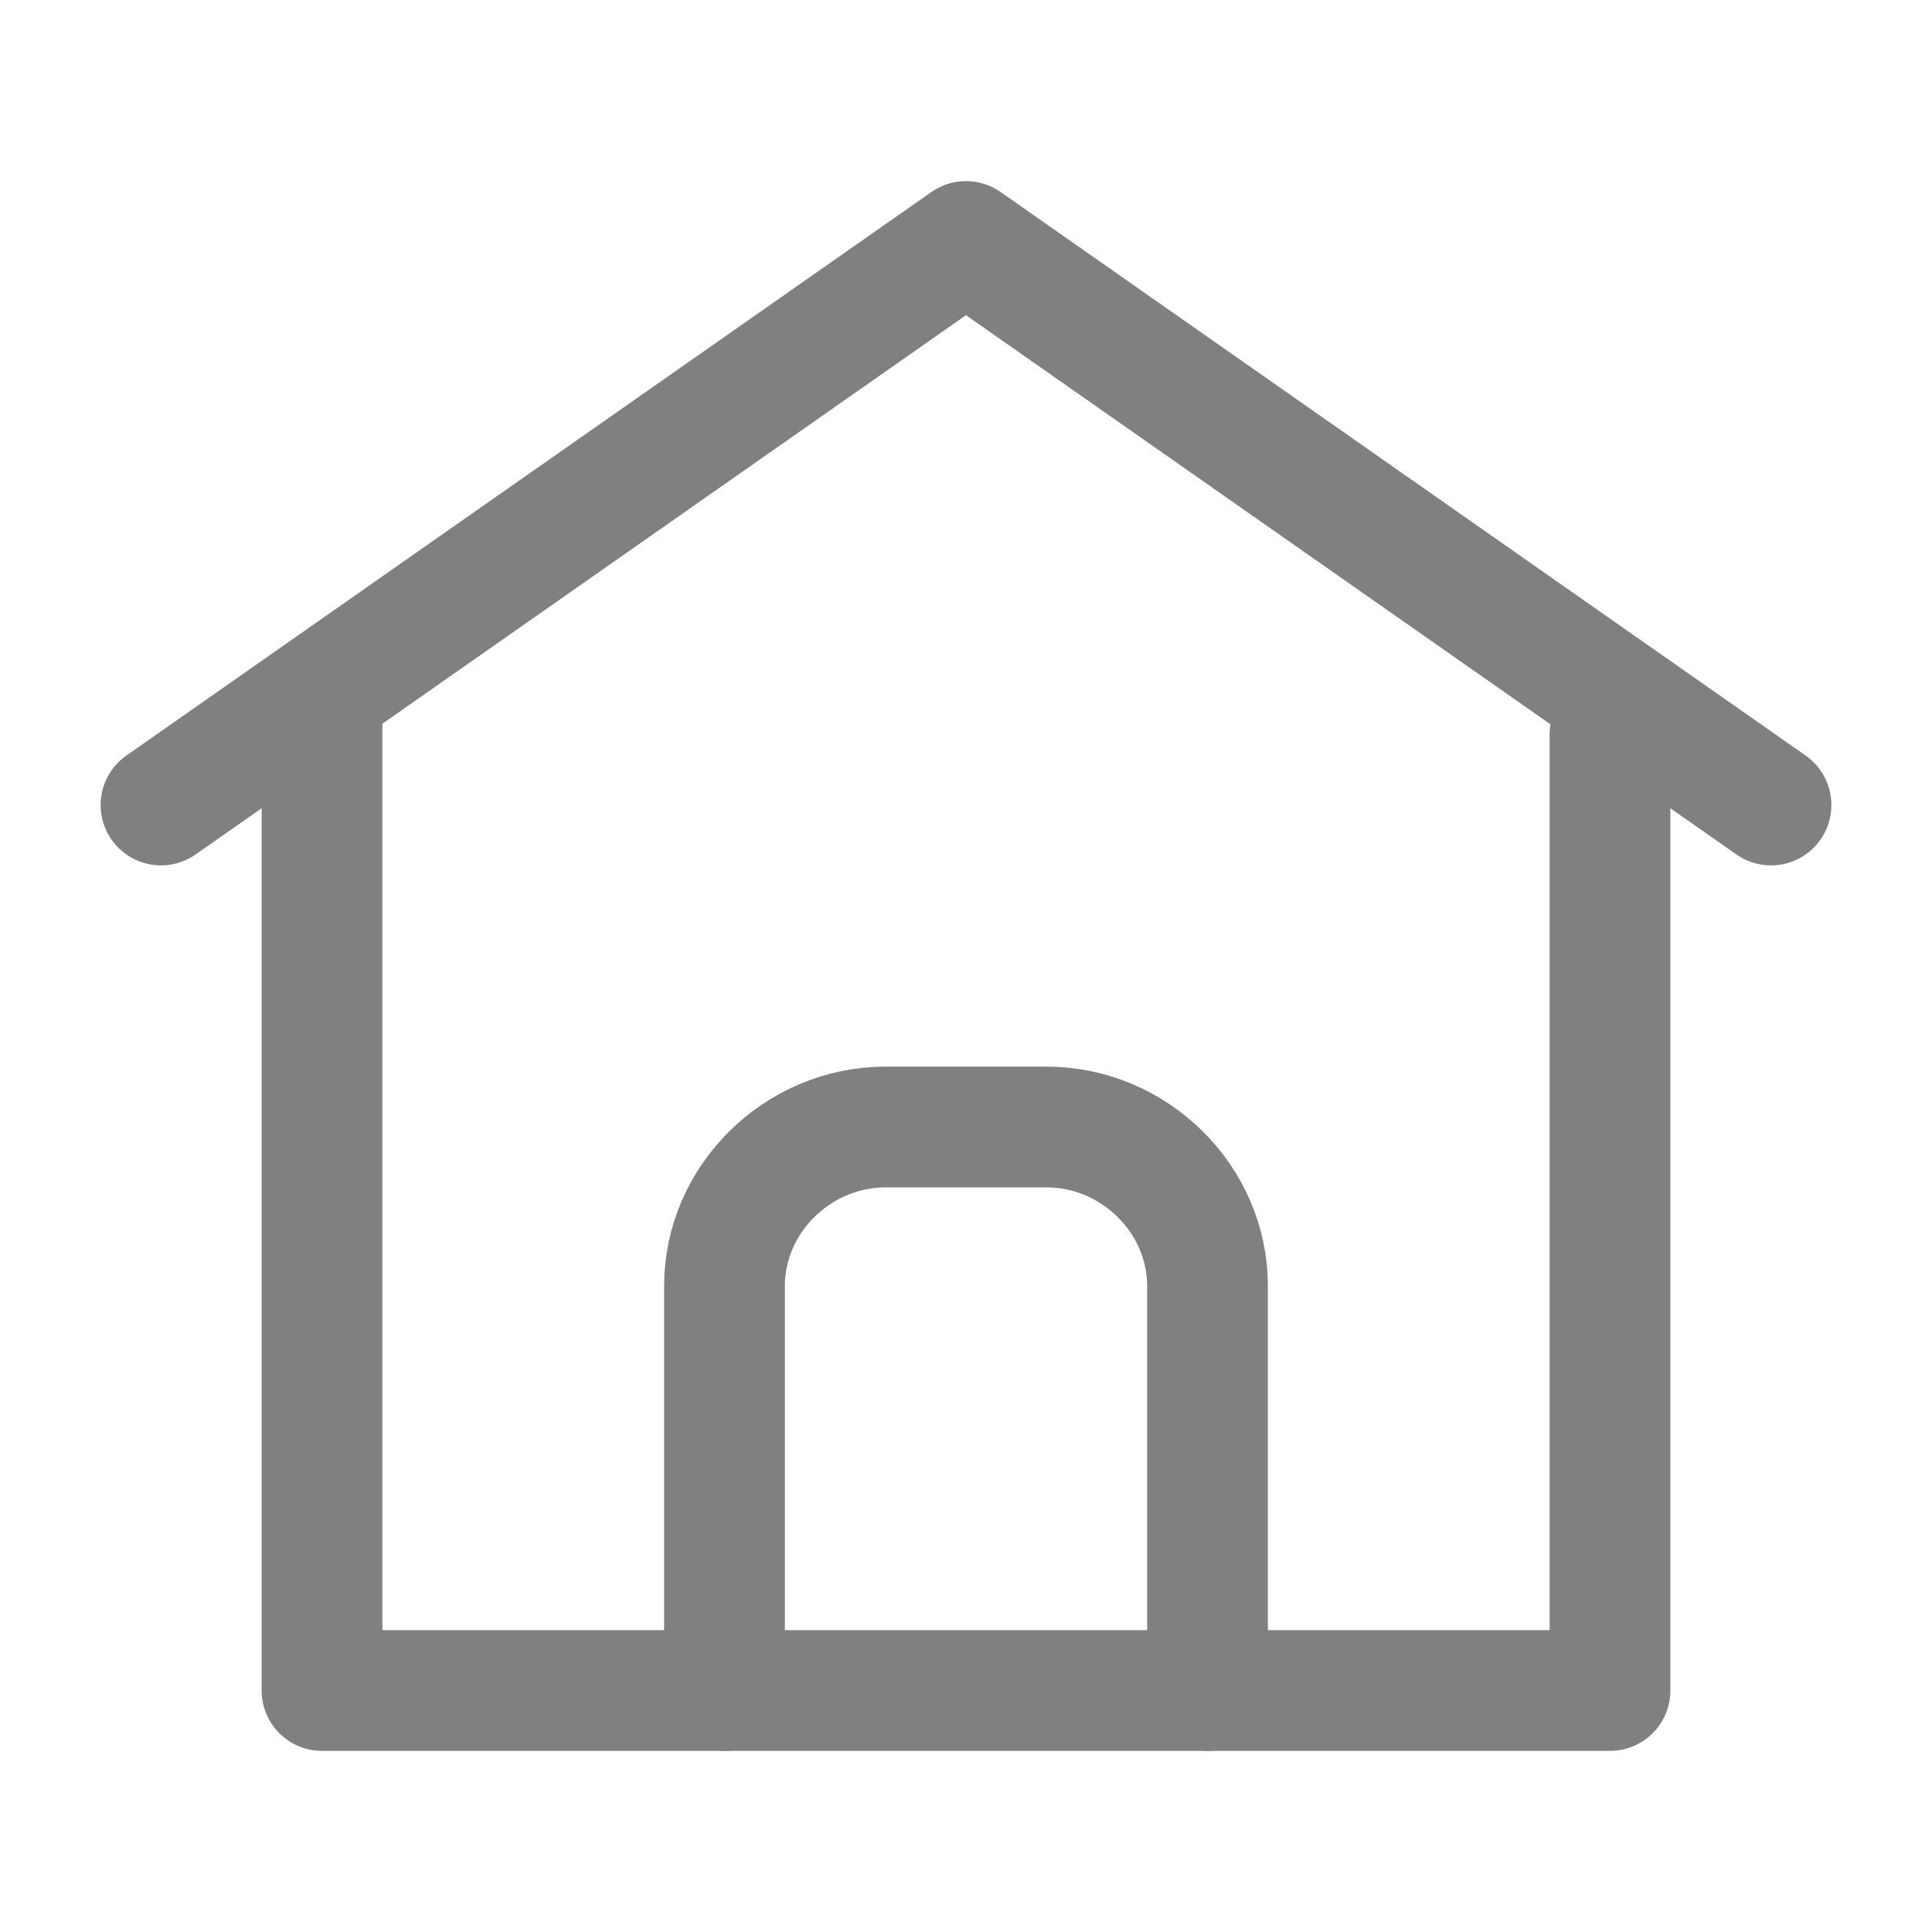 <svg width="24" height="24" viewBox="0 0 24 24" fill="none" xmlns="http://www.w3.org/2000/svg">
<path d="M4 9V21H20V9.123" stroke="#808080" stroke-width="1.5" stroke-linecap="round" stroke-linejoin="round"/>
<path d="M2 10L12 3L22 10" stroke="#808080" stroke-width="1.5" stroke-linecap="round" stroke-linejoin="round"/>
<path d="M15 21V15.974C15 14.897 14.091 14 13 14H11C9.909 14 9 14.897 9 15.974V21" stroke="#808080" stroke-width="1.5" stroke-linecap="round" stroke-linejoin="round"/>
</svg>
